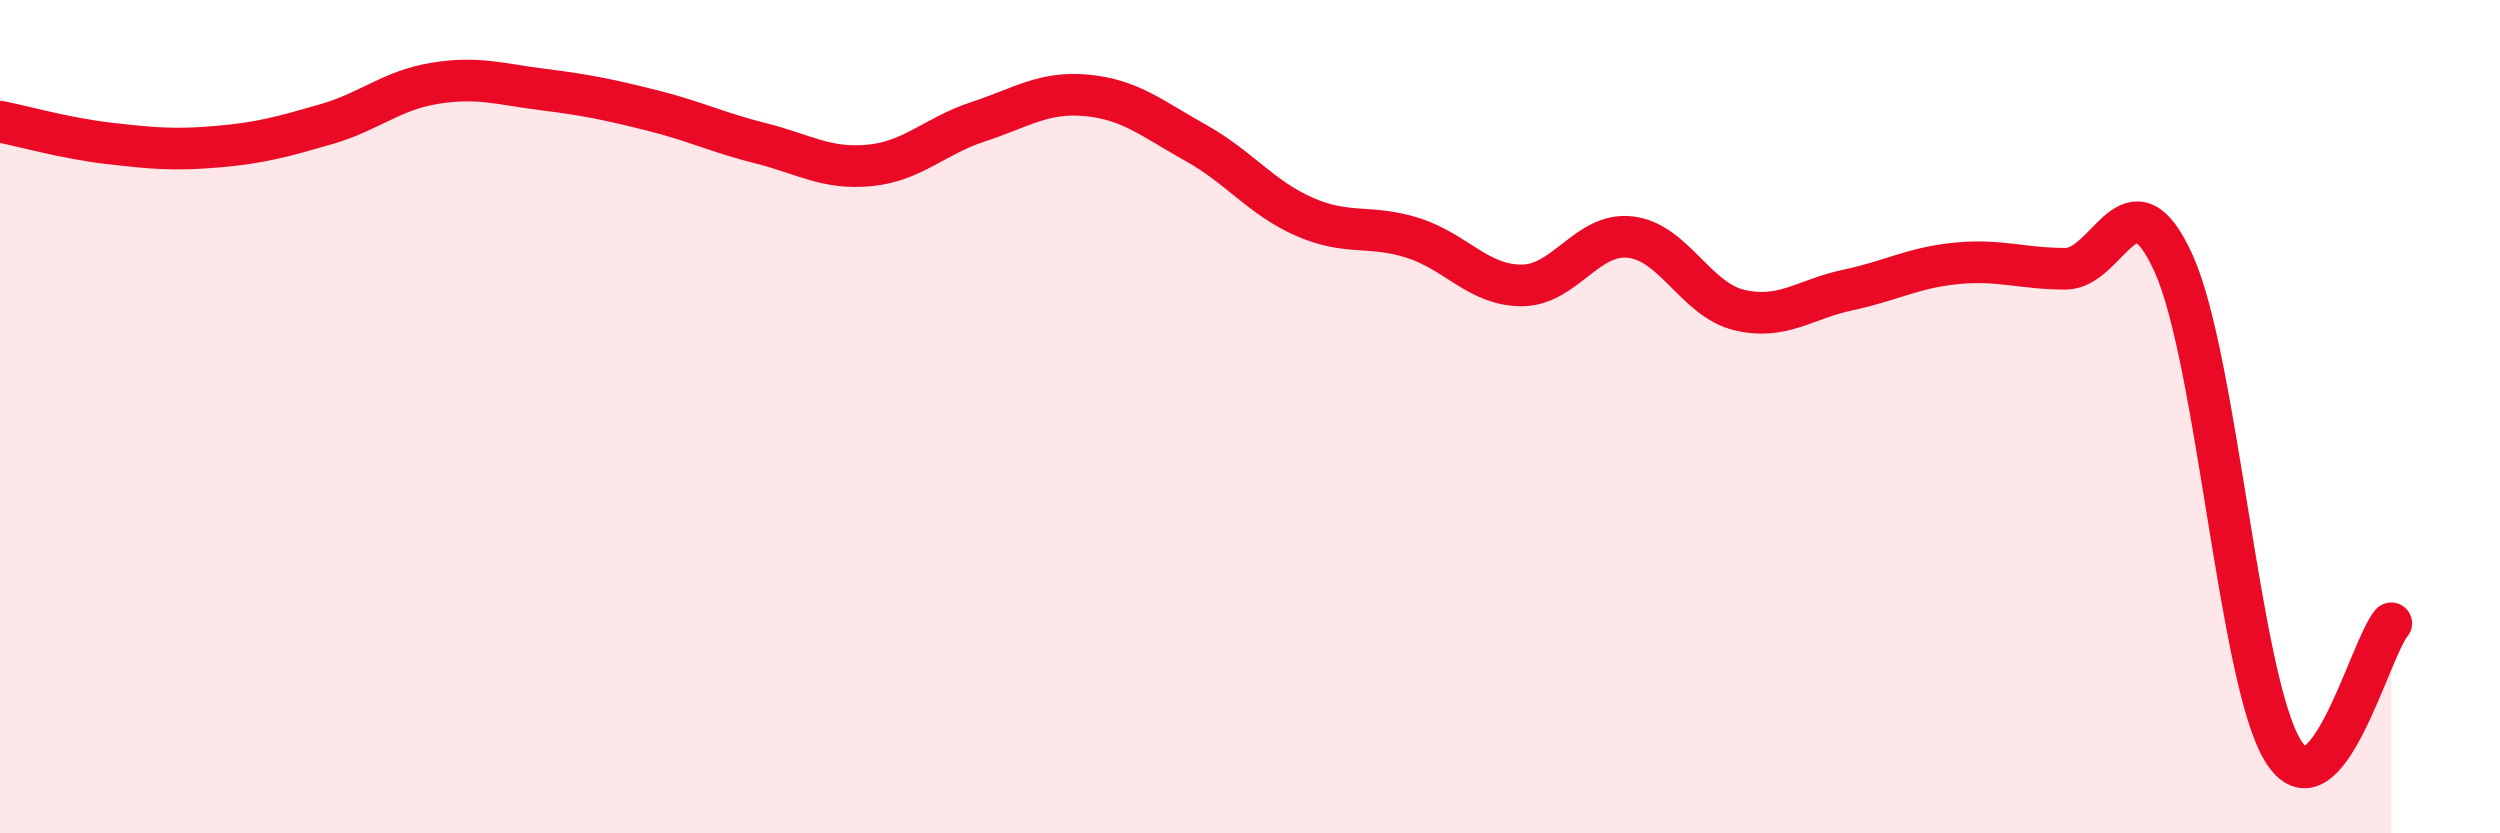 
    <svg width="60" height="20" viewBox="0 0 60 20" xmlns="http://www.w3.org/2000/svg">
      <path
        d="M 0,2.92 C 0.52,3.02 1.57,3.32 2.61,3.44 C 3.65,3.56 4.18,3.61 5.22,3.52 C 6.26,3.43 6.79,3.28 7.83,2.98 C 8.87,2.68 9.39,2.17 10.43,2 C 11.47,1.83 12,2.02 13.04,2.15 C 14.08,2.28 14.61,2.39 15.65,2.65 C 16.69,2.91 17.22,3.18 18.26,3.44 C 19.3,3.7 19.83,4.07 20.87,3.97 C 21.91,3.87 22.44,3.26 23.48,2.92 C 24.52,2.58 25.05,2.19 26.09,2.29 C 27.13,2.39 27.66,2.85 28.7,3.43 C 29.74,4.01 30.26,4.74 31.3,5.2 C 32.34,5.66 32.87,5.38 33.91,5.71 C 34.95,6.04 35.48,6.85 36.52,6.85 C 37.56,6.85 38.09,5.57 39.13,5.69 C 40.17,5.81 40.7,7.19 41.74,7.44 C 42.78,7.69 43.31,7.18 44.35,6.96 C 45.39,6.74 45.92,6.42 46.96,6.32 C 48,6.22 48.53,6.45 49.57,6.45 C 50.61,6.45 51.13,4.02 52.17,6.33 C 53.21,8.64 53.74,16.27 54.78,18 C 55.82,19.73 56.87,15.57 57.39,14.96L57.39 20L0 20Z"
        fill="#EB0A25"
        opacity="0.1"
        stroke-linecap="round"
        stroke-linejoin="round"
      />
      <path
        d="M 0,2.92 C 0.52,3.02 1.57,3.32 2.61,3.44 C 3.65,3.56 4.18,3.61 5.22,3.52 C 6.26,3.43 6.79,3.28 7.83,2.98 C 8.87,2.68 9.39,2.17 10.43,2 C 11.47,1.83 12,2.02 13.04,2.15 C 14.08,2.28 14.61,2.39 15.65,2.65 C 16.69,2.91 17.22,3.18 18.26,3.44 C 19.3,3.7 19.83,4.07 20.87,3.97 C 21.91,3.87 22.44,3.26 23.48,2.92 C 24.52,2.58 25.05,2.19 26.09,2.29 C 27.13,2.39 27.66,2.85 28.7,3.43 C 29.74,4.01 30.26,4.74 31.3,5.2 C 32.34,5.66 32.87,5.38 33.91,5.71 C 34.95,6.04 35.48,6.85 36.52,6.85 C 37.56,6.85 38.09,5.57 39.13,5.69 C 40.17,5.81 40.7,7.19 41.74,7.44 C 42.78,7.69 43.31,7.18 44.35,6.96 C 45.39,6.74 45.92,6.42 46.96,6.32 C 48,6.22 48.53,6.45 49.57,6.45 C 50.61,6.45 51.13,4.02 52.17,6.33 C 53.21,8.64 53.74,16.27 54.78,18 C 55.82,19.73 56.87,15.57 57.39,14.96"
        stroke="#EB0A25"
        stroke-width="1"
        fill="none"
        stroke-linecap="round"
        stroke-linejoin="round"
      />
    </svg>
  